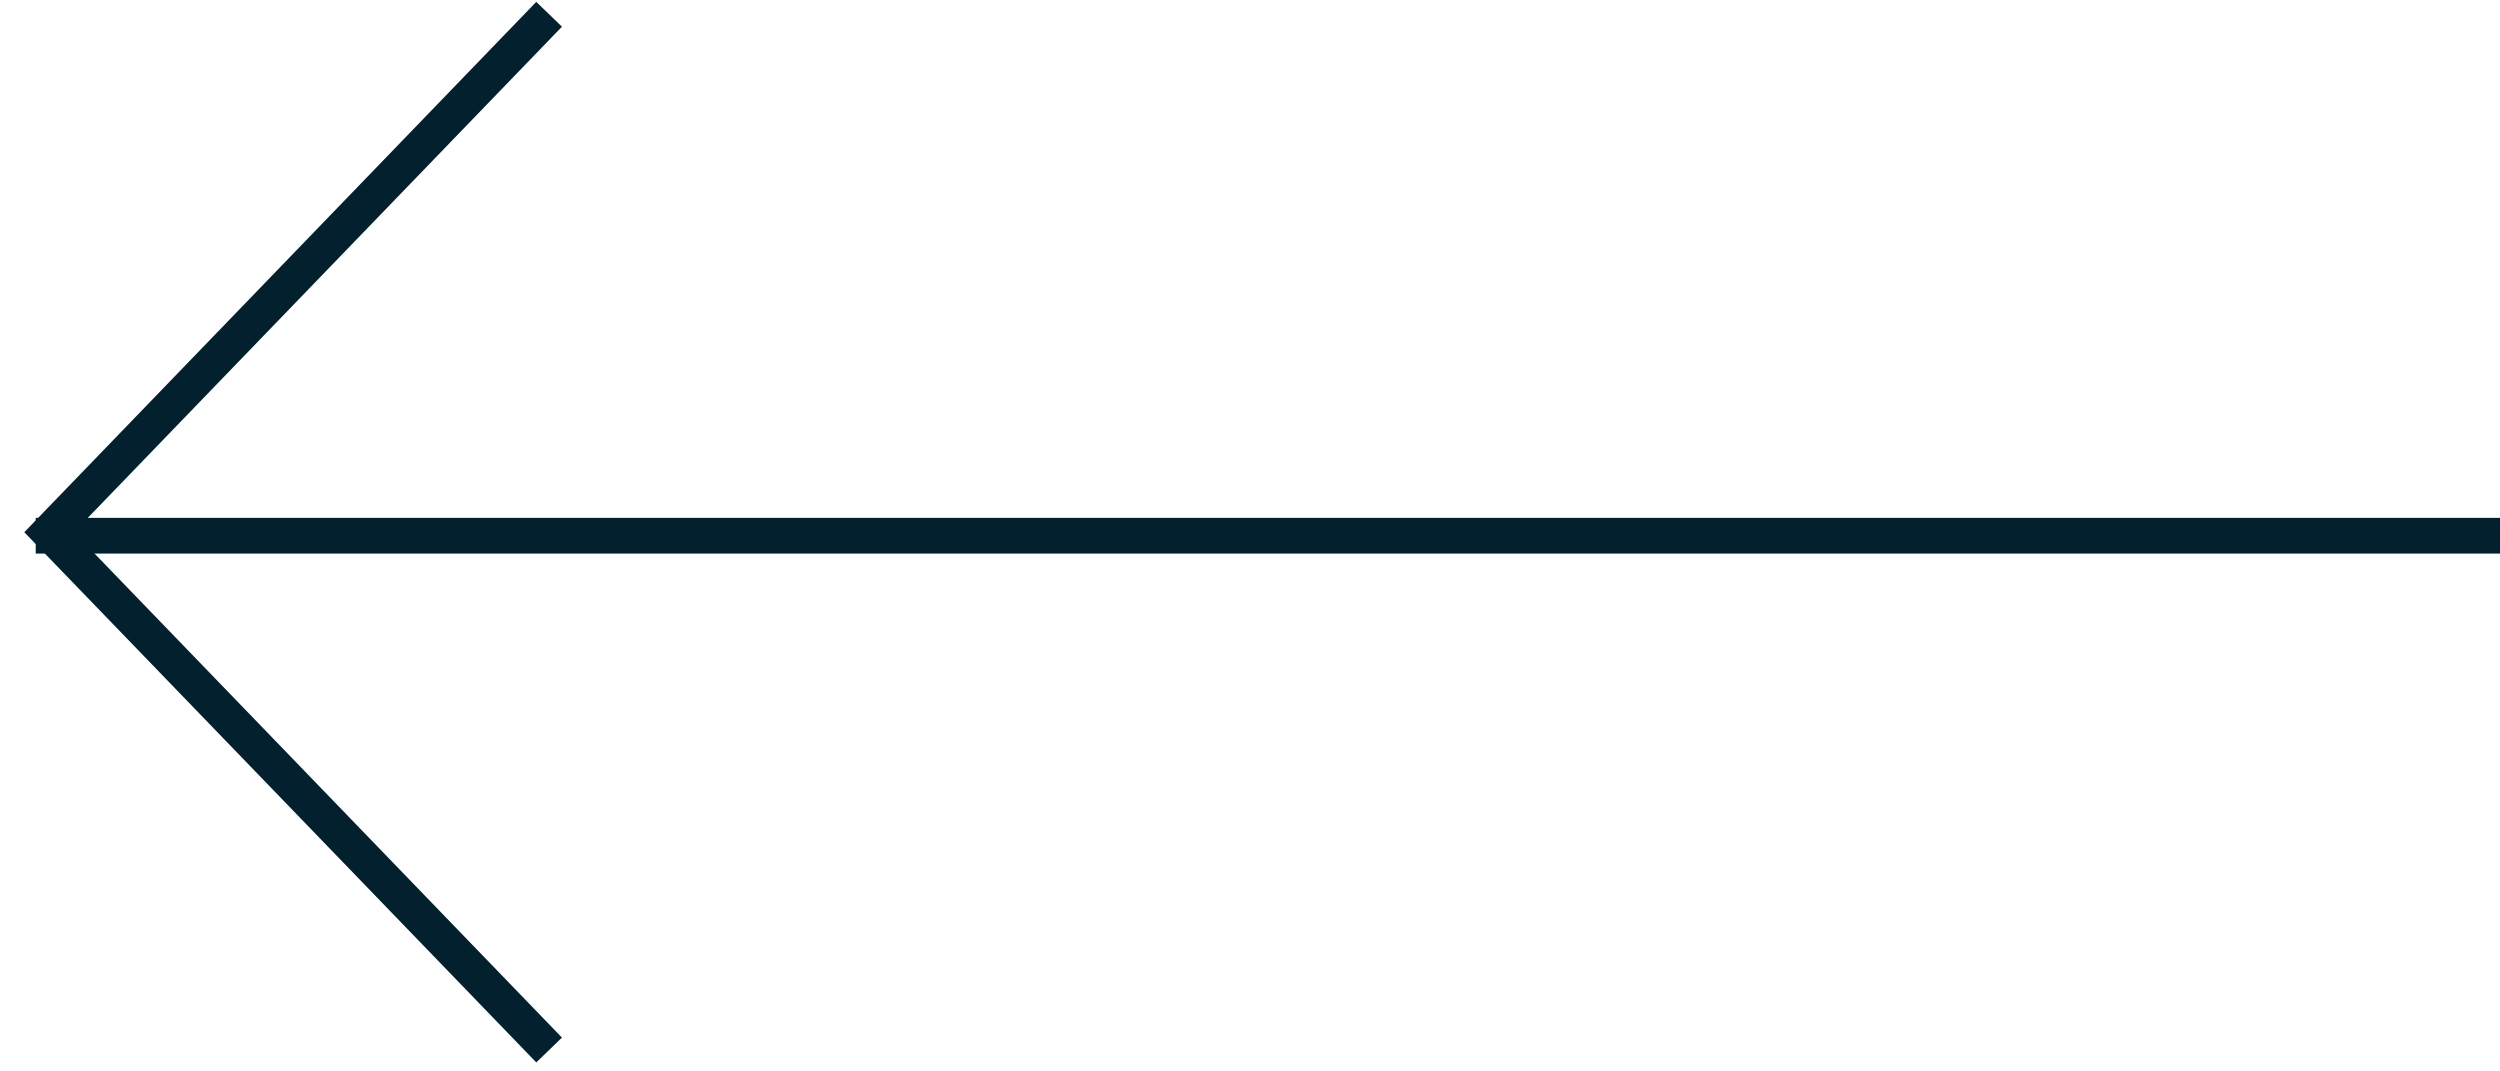 <svg width="70" height="30" viewBox="0 0 70 30" fill="none" xmlns="http://www.w3.org/2000/svg">
<path d="M15.375 0.4L1.375 14.902L15.375 29.4" stroke="#03202F"/>
<path d="M1 15H70" stroke="#03202F"/>
</svg>

